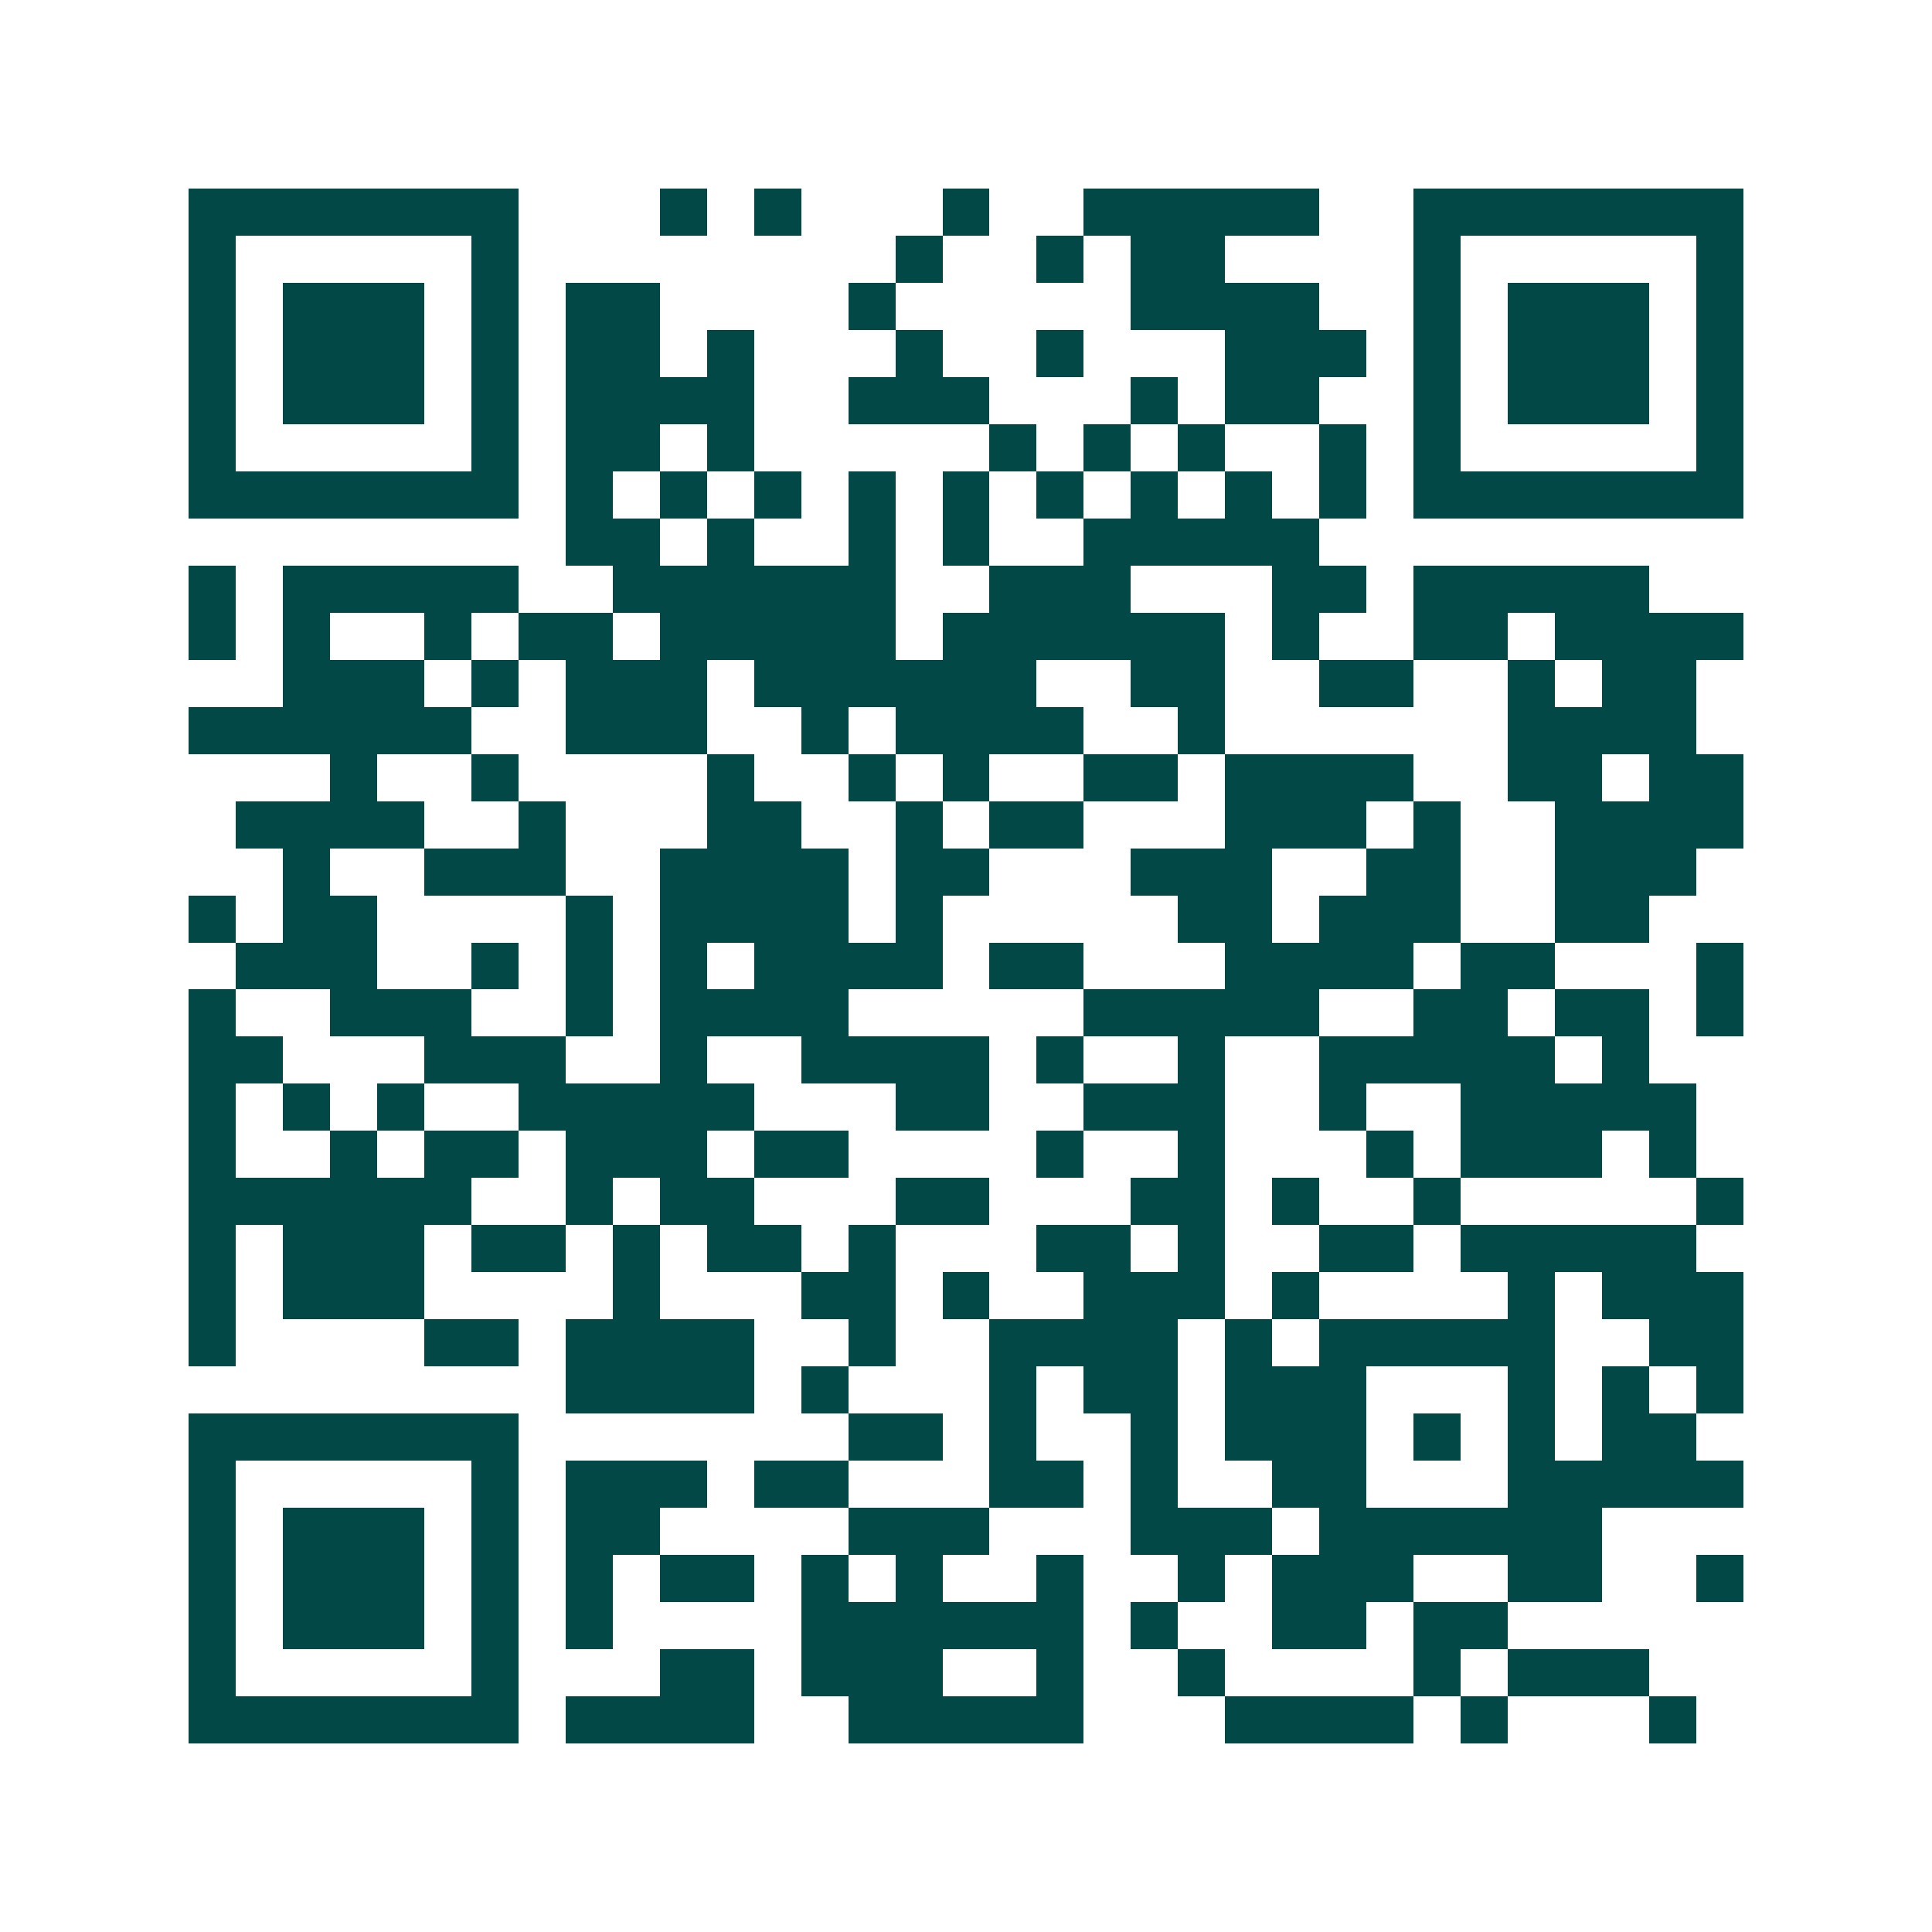 <svg xmlns="http://www.w3.org/2000/svg" width="200" height="200" viewBox="0 0 41 41" shape-rendering="crispEdges"><path fill="#ffffff" d="M0 0h41v41H0z"/><path stroke="#014847" d="M4 4.5h7m3 0h1m1 0h1m3 0h1m2 0h5m2 0h7M4 5.5h1m5 0h1m8 0h1m2 0h1m1 0h2m4 0h1m5 0h1M4 6.5h1m1 0h3m1 0h1m1 0h2m4 0h1m5 0h4m2 0h1m1 0h3m1 0h1M4 7.5h1m1 0h3m1 0h1m1 0h2m1 0h1m3 0h1m2 0h1m3 0h3m1 0h1m1 0h3m1 0h1M4 8.5h1m1 0h3m1 0h1m1 0h4m2 0h3m3 0h1m1 0h2m2 0h1m1 0h3m1 0h1M4 9.5h1m5 0h1m1 0h2m1 0h1m5 0h1m1 0h1m1 0h1m2 0h1m1 0h1m5 0h1M4 10.5h7m1 0h1m1 0h1m1 0h1m1 0h1m1 0h1m1 0h1m1 0h1m1 0h1m1 0h1m1 0h7M12 11.5h2m1 0h1m2 0h1m1 0h1m2 0h5M4 12.5h1m1 0h5m2 0h6m2 0h3m3 0h2m1 0h5M4 13.5h1m1 0h1m2 0h1m1 0h2m1 0h5m1 0h6m1 0h1m2 0h2m1 0h4M6 14.5h3m1 0h1m1 0h3m1 0h6m2 0h2m2 0h2m2 0h1m1 0h2M4 15.5h6m2 0h3m2 0h1m1 0h4m2 0h1m6 0h4M7 16.5h1m2 0h1m4 0h1m2 0h1m1 0h1m2 0h2m1 0h4m2 0h2m1 0h2M5 17.5h4m2 0h1m3 0h2m2 0h1m1 0h2m3 0h3m1 0h1m2 0h4M6 18.5h1m2 0h3m2 0h4m1 0h2m3 0h3m2 0h2m2 0h3M4 19.5h1m1 0h2m4 0h1m1 0h4m1 0h1m5 0h2m1 0h3m2 0h2M5 20.5h3m2 0h1m1 0h1m1 0h1m1 0h4m1 0h2m3 0h4m1 0h2m3 0h1M4 21.5h1m2 0h3m2 0h1m1 0h4m5 0h5m2 0h2m1 0h2m1 0h1M4 22.5h2m3 0h3m2 0h1m2 0h4m1 0h1m2 0h1m2 0h5m1 0h1M4 23.5h1m1 0h1m1 0h1m2 0h5m3 0h2m2 0h3m2 0h1m2 0h5M4 24.5h1m2 0h1m1 0h2m1 0h3m1 0h2m4 0h1m2 0h1m3 0h1m1 0h3m1 0h1M4 25.5h6m2 0h1m1 0h2m3 0h2m3 0h2m1 0h1m2 0h1m5 0h1M4 26.5h1m1 0h3m1 0h2m1 0h1m1 0h2m1 0h1m3 0h2m1 0h1m2 0h2m1 0h5M4 27.5h1m1 0h3m4 0h1m3 0h2m1 0h1m2 0h3m1 0h1m4 0h1m1 0h3M4 28.5h1m4 0h2m1 0h4m2 0h1m2 0h4m1 0h1m1 0h5m2 0h2M12 29.5h4m1 0h1m3 0h1m1 0h2m1 0h3m3 0h1m1 0h1m1 0h1M4 30.5h7m7 0h2m1 0h1m2 0h1m1 0h3m1 0h1m1 0h1m1 0h2M4 31.5h1m5 0h1m1 0h3m1 0h2m3 0h2m1 0h1m2 0h2m3 0h5M4 32.5h1m1 0h3m1 0h1m1 0h2m4 0h3m3 0h3m1 0h6M4 33.5h1m1 0h3m1 0h1m1 0h1m1 0h2m1 0h1m1 0h1m2 0h1m2 0h1m1 0h3m2 0h2m2 0h1M4 34.5h1m1 0h3m1 0h1m1 0h1m4 0h6m1 0h1m2 0h2m1 0h2M4 35.5h1m5 0h1m3 0h2m1 0h3m2 0h1m2 0h1m4 0h1m1 0h3M4 36.5h7m1 0h4m2 0h5m3 0h4m1 0h1m3 0h1"/></svg>
